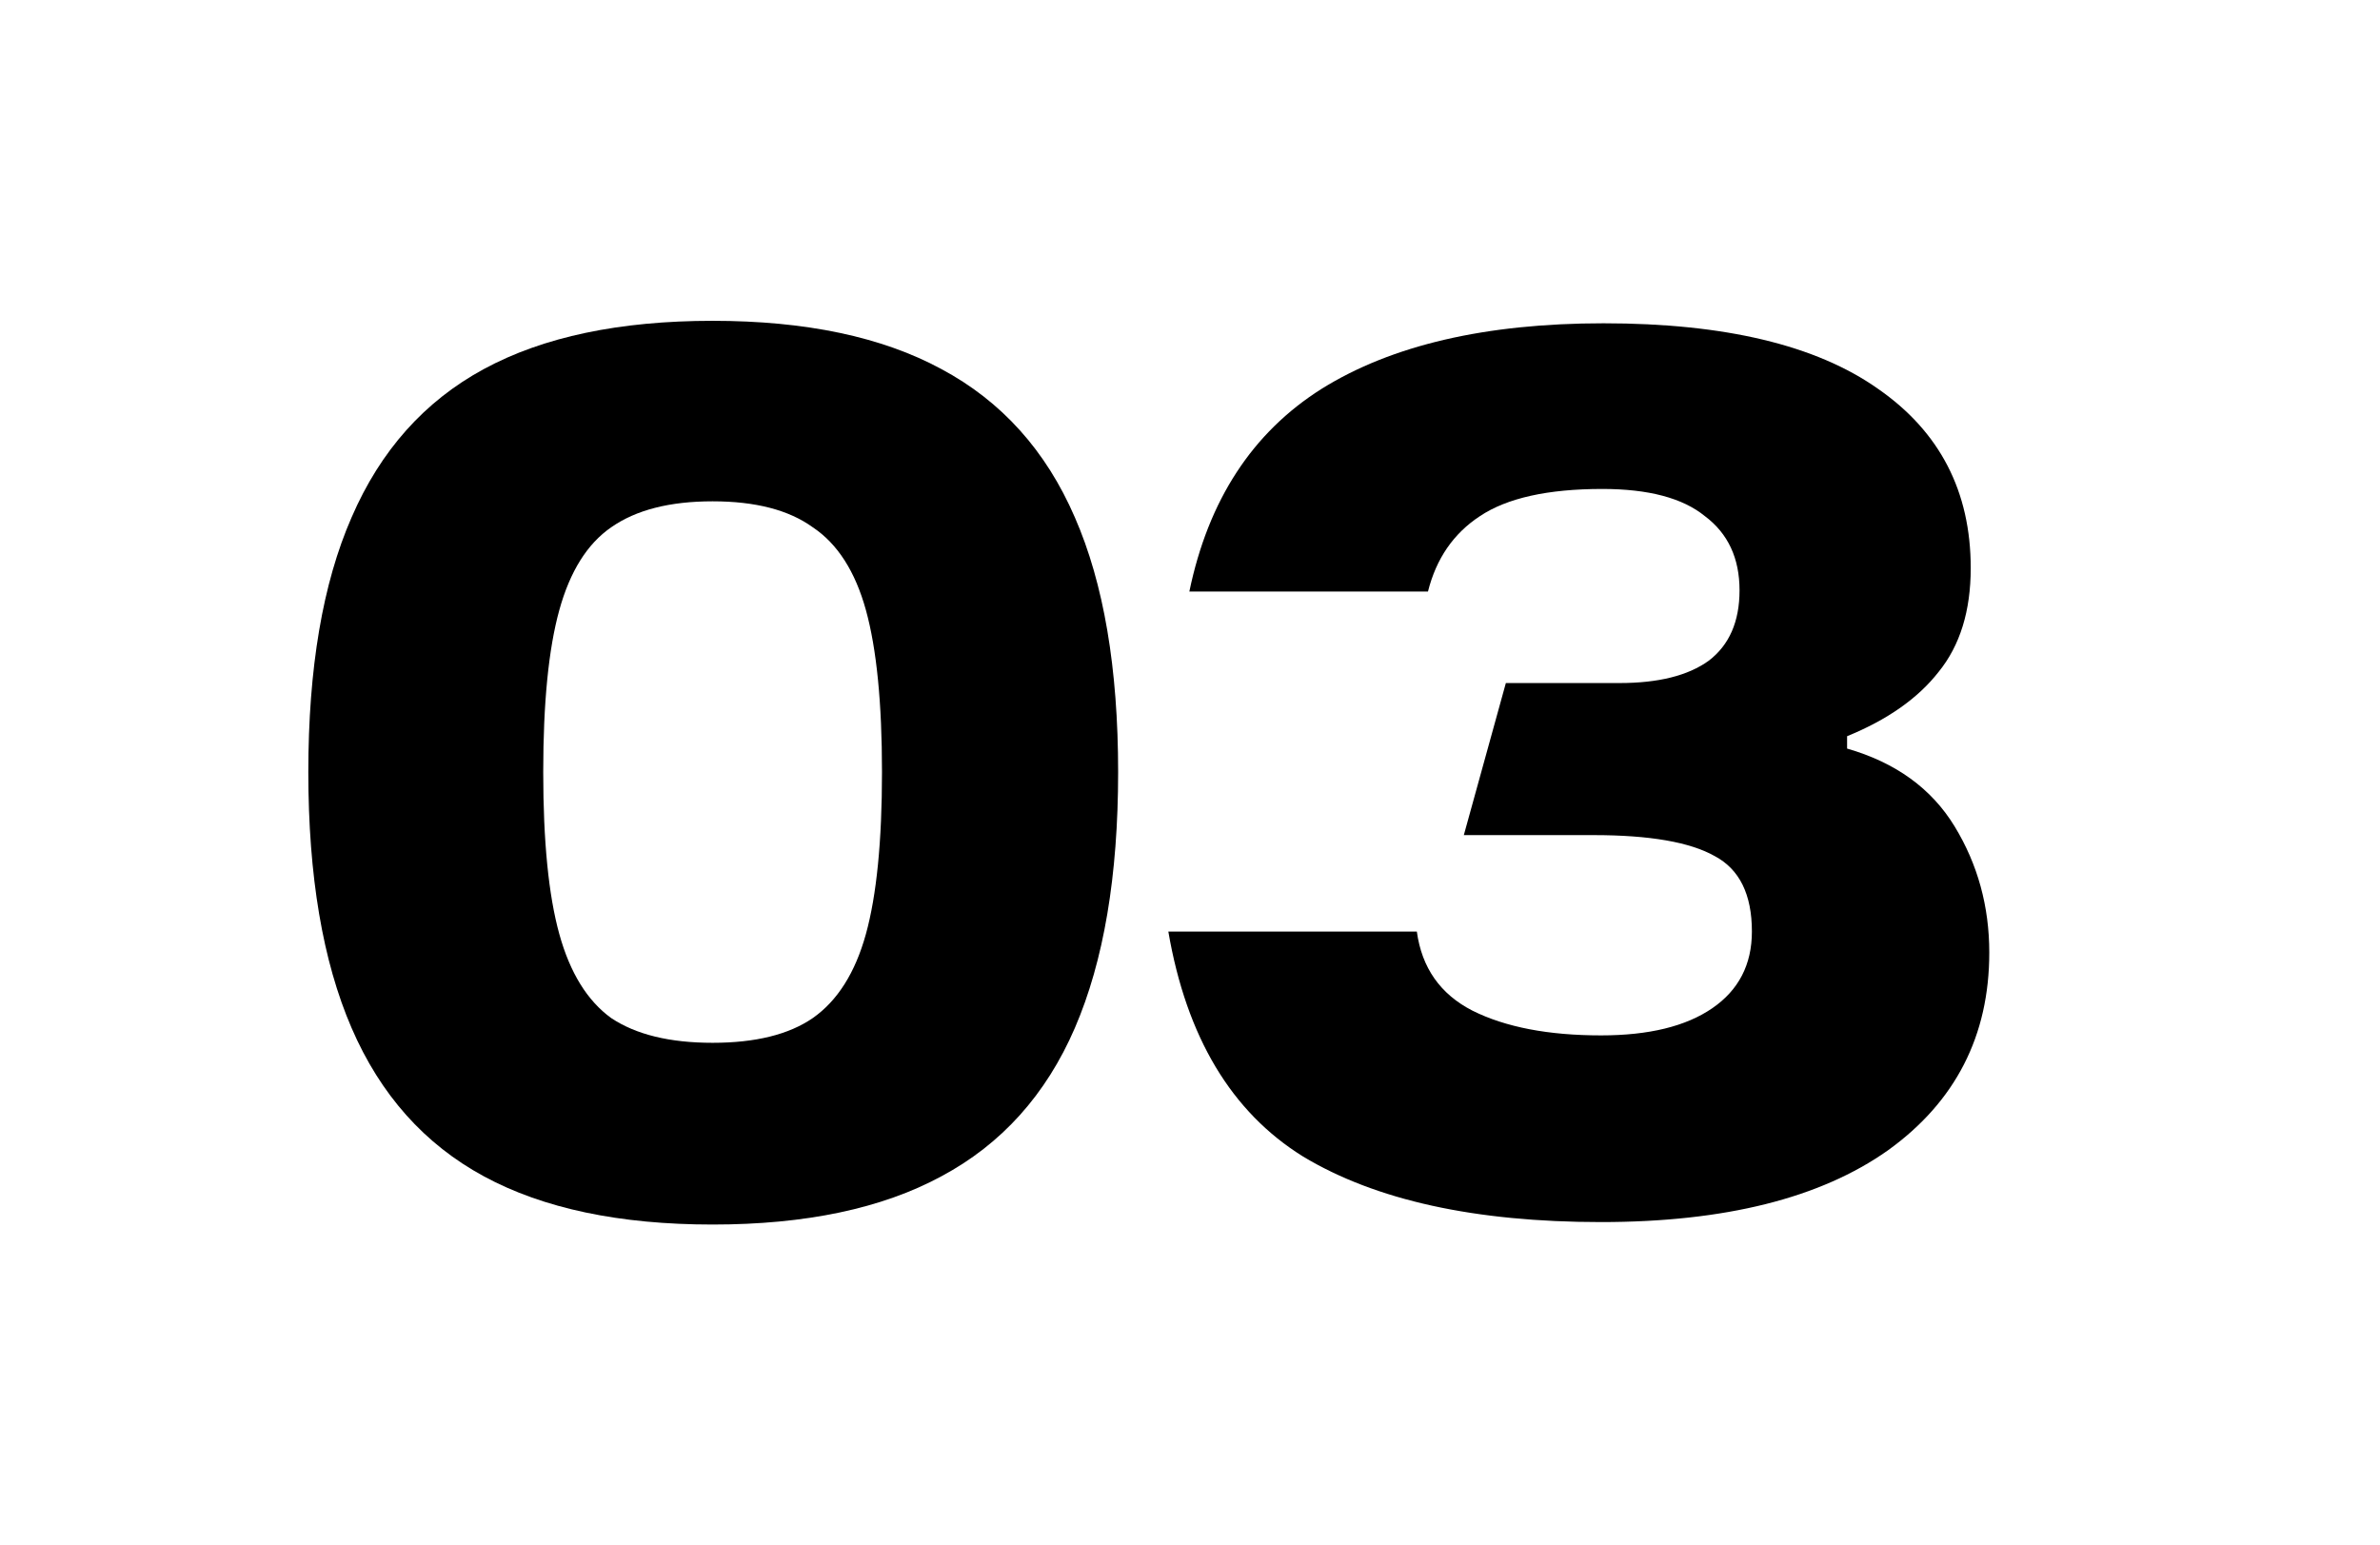<svg width="77" height="50" viewBox="0 0 77 50" fill="none" xmlns="http://www.w3.org/2000/svg">
    <g style="mix-blend-mode:screen" filter="url(#filter0_b_256_1701)">
        <rect x="0.667" width="76" height="50" rx="8" fill="white" />
        <g filter="url(#filter1_b_256_1701)">
            <path d="M9.975 24.98C9.975 21.62 10.441 18.873 11.375 16.74C12.308 14.58 13.735 12.98 15.655 11.94C17.575 10.9 20.041 10.38 23.055 10.38C26.068 10.38 28.535 10.9 30.455 11.94C32.401 12.98 33.841 14.58 34.775 16.74C35.708 18.873 36.175 21.62 36.175 24.98C36.175 28.34 35.708 31.1 34.775 33.26C33.841 35.42 32.401 37.02 30.455 38.06C28.535 39.1 26.068 39.62 23.055 39.62C20.041 39.62 17.575 39.1 15.655 38.06C13.735 37.02 12.308 35.42 11.375 33.26C10.441 31.1 9.975 28.34 9.975 24.98ZM17.575 24.98C17.575 27.22 17.748 28.967 18.095 30.22C18.441 31.473 19.001 32.38 19.775 32.94C20.575 33.473 21.668 33.74 23.055 33.74C24.441 33.74 25.521 33.473 26.295 32.94C27.095 32.38 27.668 31.473 28.015 30.22C28.361 28.967 28.535 27.22 28.535 24.98C28.535 22.74 28.361 20.993 28.015 19.74C27.668 18.487 27.095 17.593 26.295 17.06C25.521 16.5 24.441 16.22 23.055 16.22C21.668 16.22 20.575 16.5 19.775 17.06C19.001 17.593 18.441 18.487 18.095 19.74C17.748 20.993 17.575 22.74 17.575 24.98Z" fill="black" />
            <path d="M51.799 39.54C47.719 39.54 44.506 38.833 42.159 37.42C39.839 35.98 38.386 33.553 37.799 30.14H45.839C45.999 31.313 46.599 32.167 47.639 32.7C48.706 33.233 50.092 33.5 51.799 33.5C53.346 33.5 54.546 33.207 55.399 32.62C56.252 32.033 56.679 31.207 56.679 30.14C56.679 28.94 56.279 28.127 55.479 27.7C54.679 27.247 53.372 27.02 51.559 27.02H47.359L48.719 22.1H52.399C53.652 22.1 54.612 21.86 55.279 21.38C55.946 20.873 56.279 20.113 56.279 19.1C56.279 18.06 55.906 17.26 55.159 16.7C54.439 16.113 53.332 15.82 51.839 15.82C50.079 15.82 48.759 16.113 47.879 16.7C47.026 17.26 46.466 18.073 46.199 19.14H38.479C39.092 16.18 40.519 13.993 42.759 12.58C45.026 11.167 48.066 10.46 51.879 10.46C55.799 10.46 58.759 11.167 60.759 12.58C62.759 13.967 63.759 15.9 63.759 18.38C63.759 19.767 63.412 20.887 62.719 21.74C62.052 22.593 61.066 23.287 59.759 23.82V24.22C61.332 24.673 62.492 25.513 63.239 26.74C63.986 27.967 64.359 29.327 64.359 30.82C64.359 33.513 63.266 35.647 61.079 37.22C58.892 38.767 55.799 39.54 51.799 39.54Z" fill="black" />
        </g>
    </g>
    <defs>
        <filter id="filter0_b_256_1701" x="-26.23" y="-26.897" width="129.793" height="103.793" filterUnits="userSpaceOnUse" color-interpolation-filters="sRGB">
            <feFlood flood-opacity="0" result="BackgroundImageFix" />
            <feGaussianBlur in="BackgroundImageFix" stdDeviation="13.448" />
            <feComposite in2="SourceAlpha" operator="in" result="effect1_backgroundBlur_256_1701" />
            <feBlend mode="normal" in="SourceGraphic" in2="effect1_backgroundBlur_256_1701" result="shape" />
        </filter>
        <filter id="filter1_b_256_1701" x="-16.922" y="-16.517" width="108.177" height="83.033" filterUnits="userSpaceOnUse" color-interpolation-filters="sRGB">
            <feFlood flood-opacity="0" result="BackgroundImageFix" />
            <feGaussianBlur in="BackgroundImageFix" stdDeviation="13.448" />
            <feComposite in2="SourceAlpha" operator="in" result="effect1_backgroundBlur_256_1701" />
            <feBlend mode="normal" in="SourceGraphic" in2="effect1_backgroundBlur_256_1701" result="shape" />
        </filter>
    </defs>
</svg>
    